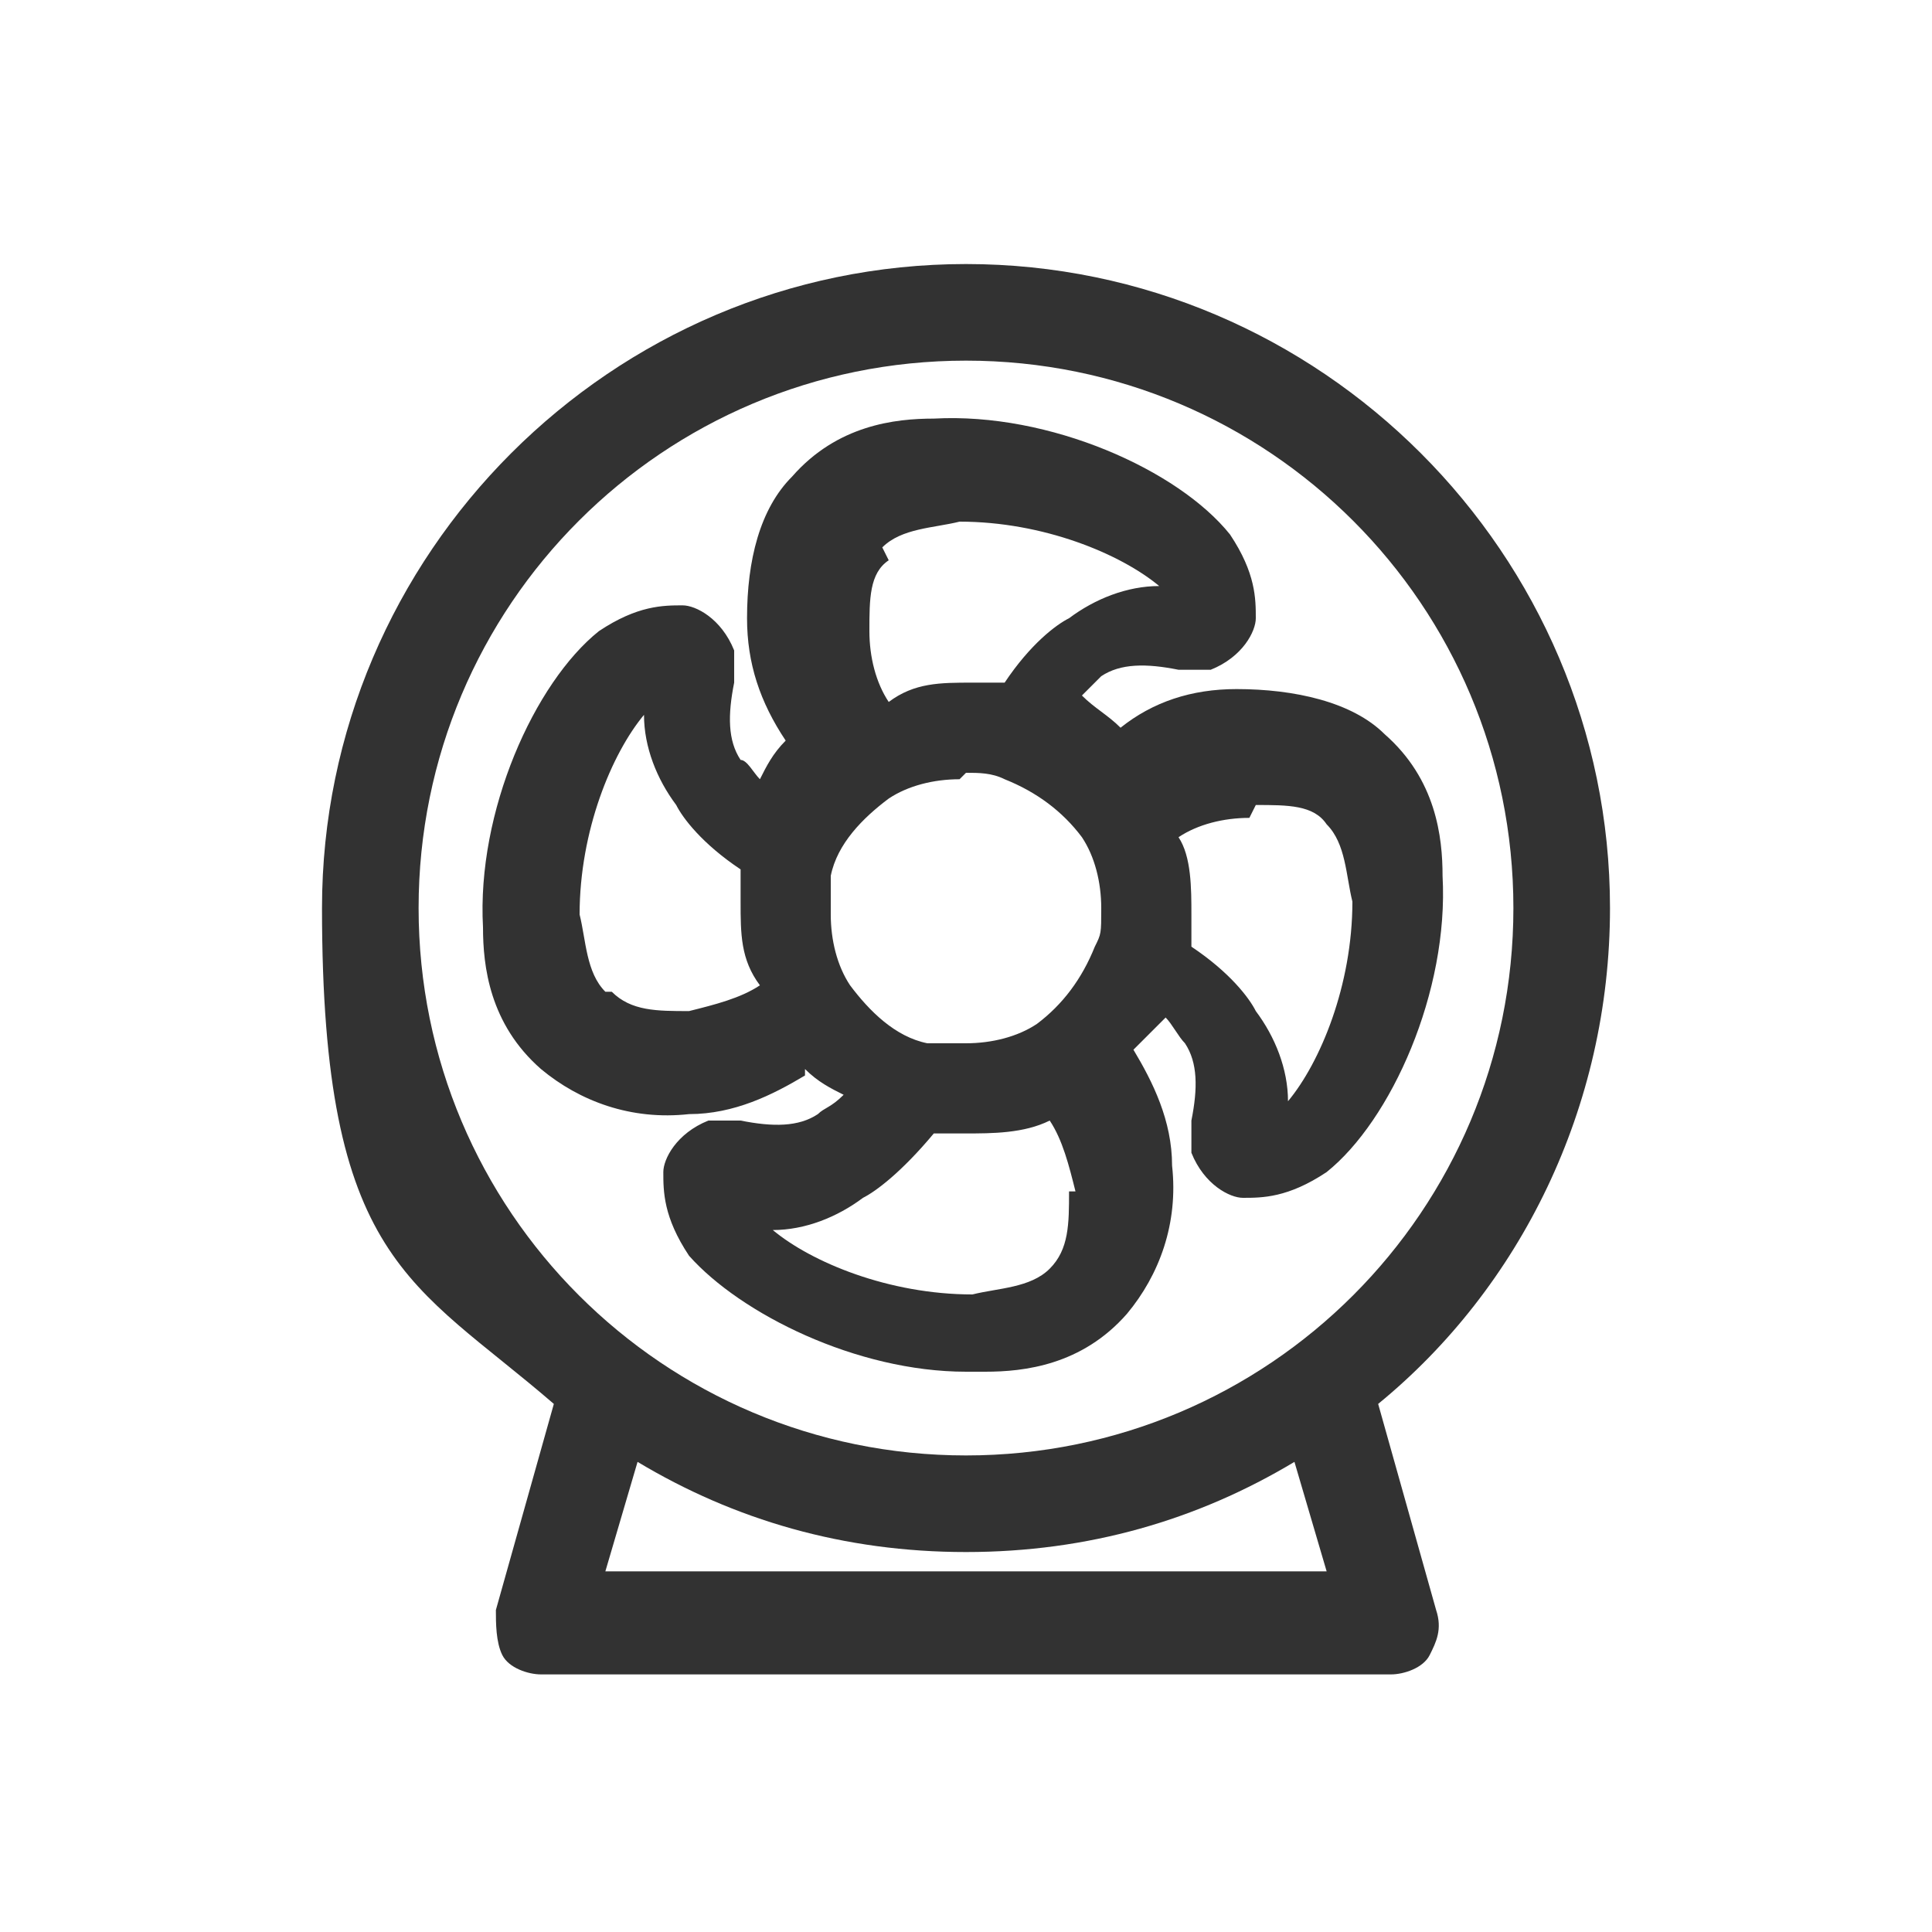 <?xml version="1.0" encoding="UTF-8"?>
<svg id="_レイヤー_1" data-name="レイヤー 1" xmlns="http://www.w3.org/2000/svg" version="1.1" viewBox="0 0 30 30">
  <defs>
    <style>
      .cls-1 {
        fill: #323232;
        stroke-width: 0px;
      }
    </style>
  </defs>
  <path class="cls-1" d="M12.5,16.6c.2.2.4.3.6.4-.2.2-.3.2-.4.3,0,0,0,0,0,0-.3.2-.7.2-1.2.1-.2,0-.3,0-.5,0-.5.2-.7.6-.7.8,0,.3,0,.7.4,1.3.8.9,2.6,1.8,4.3,1.8s.2,0,.3,0c.6,0,1.5-.1,2.2-.9.5-.6.8-1.4.7-2.3,0-.7-.3-1.3-.6-1.8.2-.2.3-.3.5-.5.1.1.2.3.3.4,0,0,0,0,0,0,.2.3.2.7.1,1.2,0,.2,0,.3,0,.5.2.5.6.7.8.7.3,0,.7,0,1.3-.4,1-.8,1.9-2.8,1.8-4.6,0-.6-.1-1.5-.9-2.2-.5-.5-1.4-.7-2.3-.7-.7,0-1.3.2-1.8.6-.2-.2-.4-.3-.6-.5.1-.1.2-.2.3-.3,0,0,0,0,0,0,.3-.2.7-.2,1.2-.1.2,0,.3,0,.5,0,.5-.2.7-.6.7-.8,0-.3,0-.7-.4-1.3-.8-1-2.8-1.9-4.6-1.8-.6,0-1.5.1-2.2.9-.5.5-.7,1.3-.7,2.2,0,.7.2,1.3.6,1.9-.2.2-.3.4-.4.6-.1-.1-.2-.3-.3-.3,0,0,0,0,0,0-.2-.3-.2-.7-.1-1.2,0-.2,0-.3,0-.5-.2-.5-.6-.7-.8-.7-.3,0-.7,0-1.3.4-1,.8-1.9,2.8-1.8,4.6,0,.6.1,1.5.9,2.2.6.5,1.4.8,2.3.7.7,0,1.3-.3,1.8-.6ZM15,12c.2,0,.4,0,.6.1,0,0,0,0,0,0,.5.2.9.5,1.2.9,0,0,0,0,0,0,.2.3.3.7.3,1.1s0,.4-.1.6c0,0,0,0,0,0-.2.5-.5.9-.9,1.2,0,0,0,0,0,0-.3.2-.7.3-1.1.3s-.4,0-.6,0c0,0,0,0,0,0-.5-.1-.9-.5-1.2-.9,0,0,0,0,0,0-.2-.3-.3-.7-.3-1.1s0-.4,0-.6c0,0,0,0,0,0,.1-.5.5-.9.9-1.2,0,0,0,0,0,0,.3-.2.7-.3,1.1-.3ZM16.6,18.5c0,.5,0,.9-.3,1.2-.3.3-.8.3-1.2.4-1.3,0-2.5-.5-3.1-1,.5,0,1-.2,1.4-.5.2-.1.6-.4,1.1-1,.2,0,.3,0,.5,0,.4,0,.9,0,1.3-.2.2.3.3.7.4,1.1ZM19.5,12.5c.5,0,.9,0,1.1.3.3.3.3.8.4,1.2,0,1.3-.5,2.5-1,3.1,0-.5-.2-1-.5-1.4-.1-.2-.4-.6-1-1,0-.2,0-.4,0-.5,0-.4,0-.9-.2-1.2.3-.2.7-.3,1.1-.3ZM13.7,8.5c.3-.3.8-.3,1.2-.4,1.3,0,2.5.5,3.1,1-.5,0-1,.2-1.4.5-.2.1-.6.4-1,1-.2,0-.3,0-.5,0-.5,0-.9,0-1.3.3-.2-.3-.3-.7-.3-1.1,0-.5,0-.9.3-1.1ZM9.4,15.4c-.3-.3-.3-.8-.4-1.2,0-1.3.5-2.5,1-3.1,0,.5.2,1,.5,1.4.1.2.4.6,1,1,0,.2,0,.3,0,.5,0,.5,0,.9.3,1.3-.3.2-.7.3-1.1.4-.5,0-.9,0-1.2-.3Z"/>
  <path class="cls-1" d="M21.4,21.8c2.2-1.8,3.6-4.6,3.6-7.7,0-5.5-4.5-10-10-10S5,8.6,5,14.1s1.4,5.8,3.6,7.7l-.9,3.2c0,.2,0,.5.1.7.1.2.4.3.6.3h13.2c.2,0,.5-.1.6-.3s.2-.4.1-.7l-.9-3.2ZM6.5,14.1c0-4.7,3.8-8.5,8.5-8.5s8.5,3.8,8.5,8.5-3.8,8.5-8.5,8.5-8.5-3.8-8.5-8.5ZM9.4,24.4l.5-1.7c1.5.9,3.2,1.4,5.1,1.4s3.6-.5,5.1-1.4l.5,1.7h-11.2Z"/>
</svg>